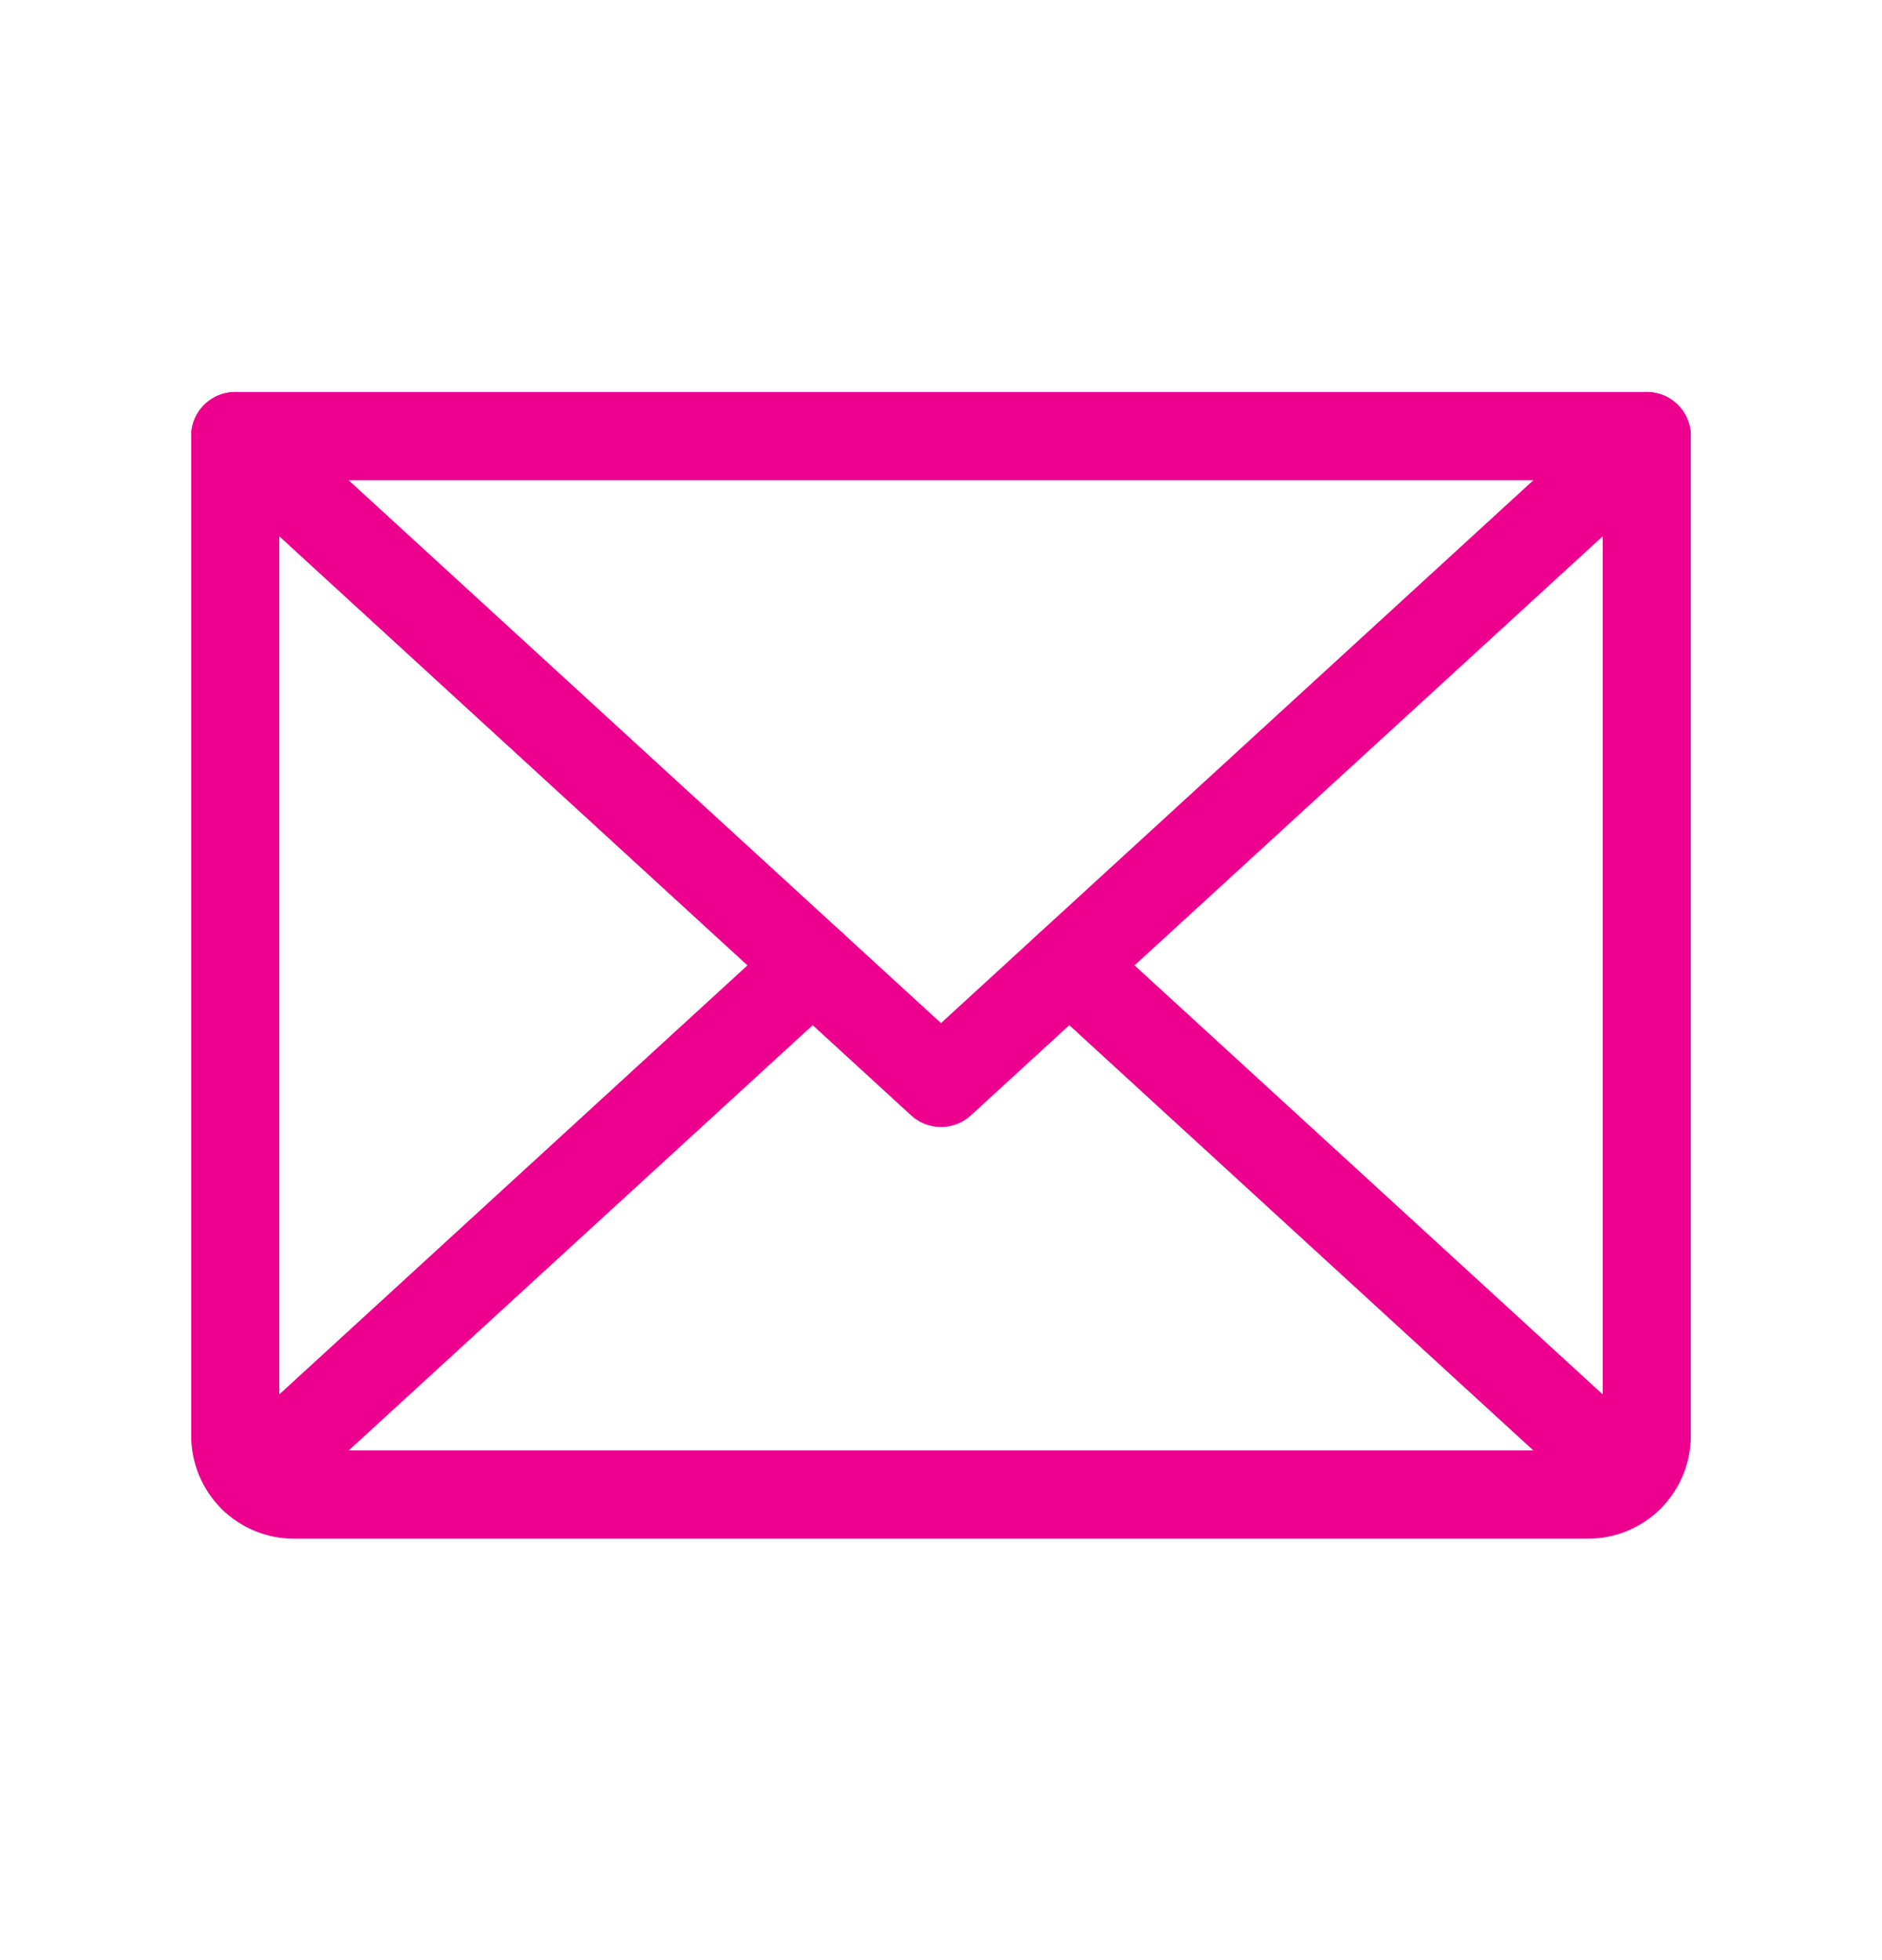 <svg width="24" height="25" viewBox="0 0 24 25" fill="none" xmlns="http://www.w3.org/2000/svg">
<path fill-rule="evenodd" clip-rule="evenodd" d="M10.778 11.932C10.988 12.161 10.973 12.517 10.744 12.727L3.612 19.265C3.383 19.475 3.027 19.46 2.817 19.231C2.607 19.002 2.622 18.646 2.851 18.436L9.984 11.898C10.213 11.688 10.569 11.703 10.778 11.932Z" fill="#EE008F"/>
<path fill-rule="evenodd" clip-rule="evenodd" d="M13.222 11.932C13.431 11.703 13.787 11.688 14.016 11.898L21.149 18.436C21.378 18.646 21.393 19.002 21.183 19.231C20.974 19.46 20.618 19.475 20.389 19.265L13.256 12.727C13.027 12.517 13.012 12.161 13.222 11.932Z" fill="#EE008F"/>
<path fill-rule="evenodd" clip-rule="evenodd" d="M2.585 5.182C2.795 4.953 3.151 4.938 3.38 5.148L12 13.049L20.62 5.148C20.849 4.938 21.205 4.953 21.415 5.182C21.625 5.411 21.609 5.767 21.38 5.977L12.38 14.227C12.165 14.424 11.835 14.424 11.62 14.227L2.62 5.977C2.391 5.767 2.375 5.411 2.585 5.182Z" fill="#EE008F"/>
<path fill-rule="evenodd" clip-rule="evenodd" d="M2.438 5.562C2.438 5.252 2.689 5 3 5H21C21.311 5 21.562 5.252 21.562 5.562V18.312C21.562 18.661 21.424 18.994 21.178 19.241C20.932 19.487 20.598 19.625 20.25 19.625H3.75C3.402 19.625 3.068 19.487 2.822 19.241C2.576 18.994 2.438 18.661 2.438 18.312V5.562ZM3.562 6.125V18.312C3.562 18.362 3.582 18.41 3.617 18.445C3.653 18.48 3.7 18.5 3.75 18.5H20.25C20.3 18.5 20.347 18.48 20.383 18.445C20.418 18.41 20.438 18.362 20.438 18.312V6.125H3.562Z" fill="#EE008F"/>
</svg>
